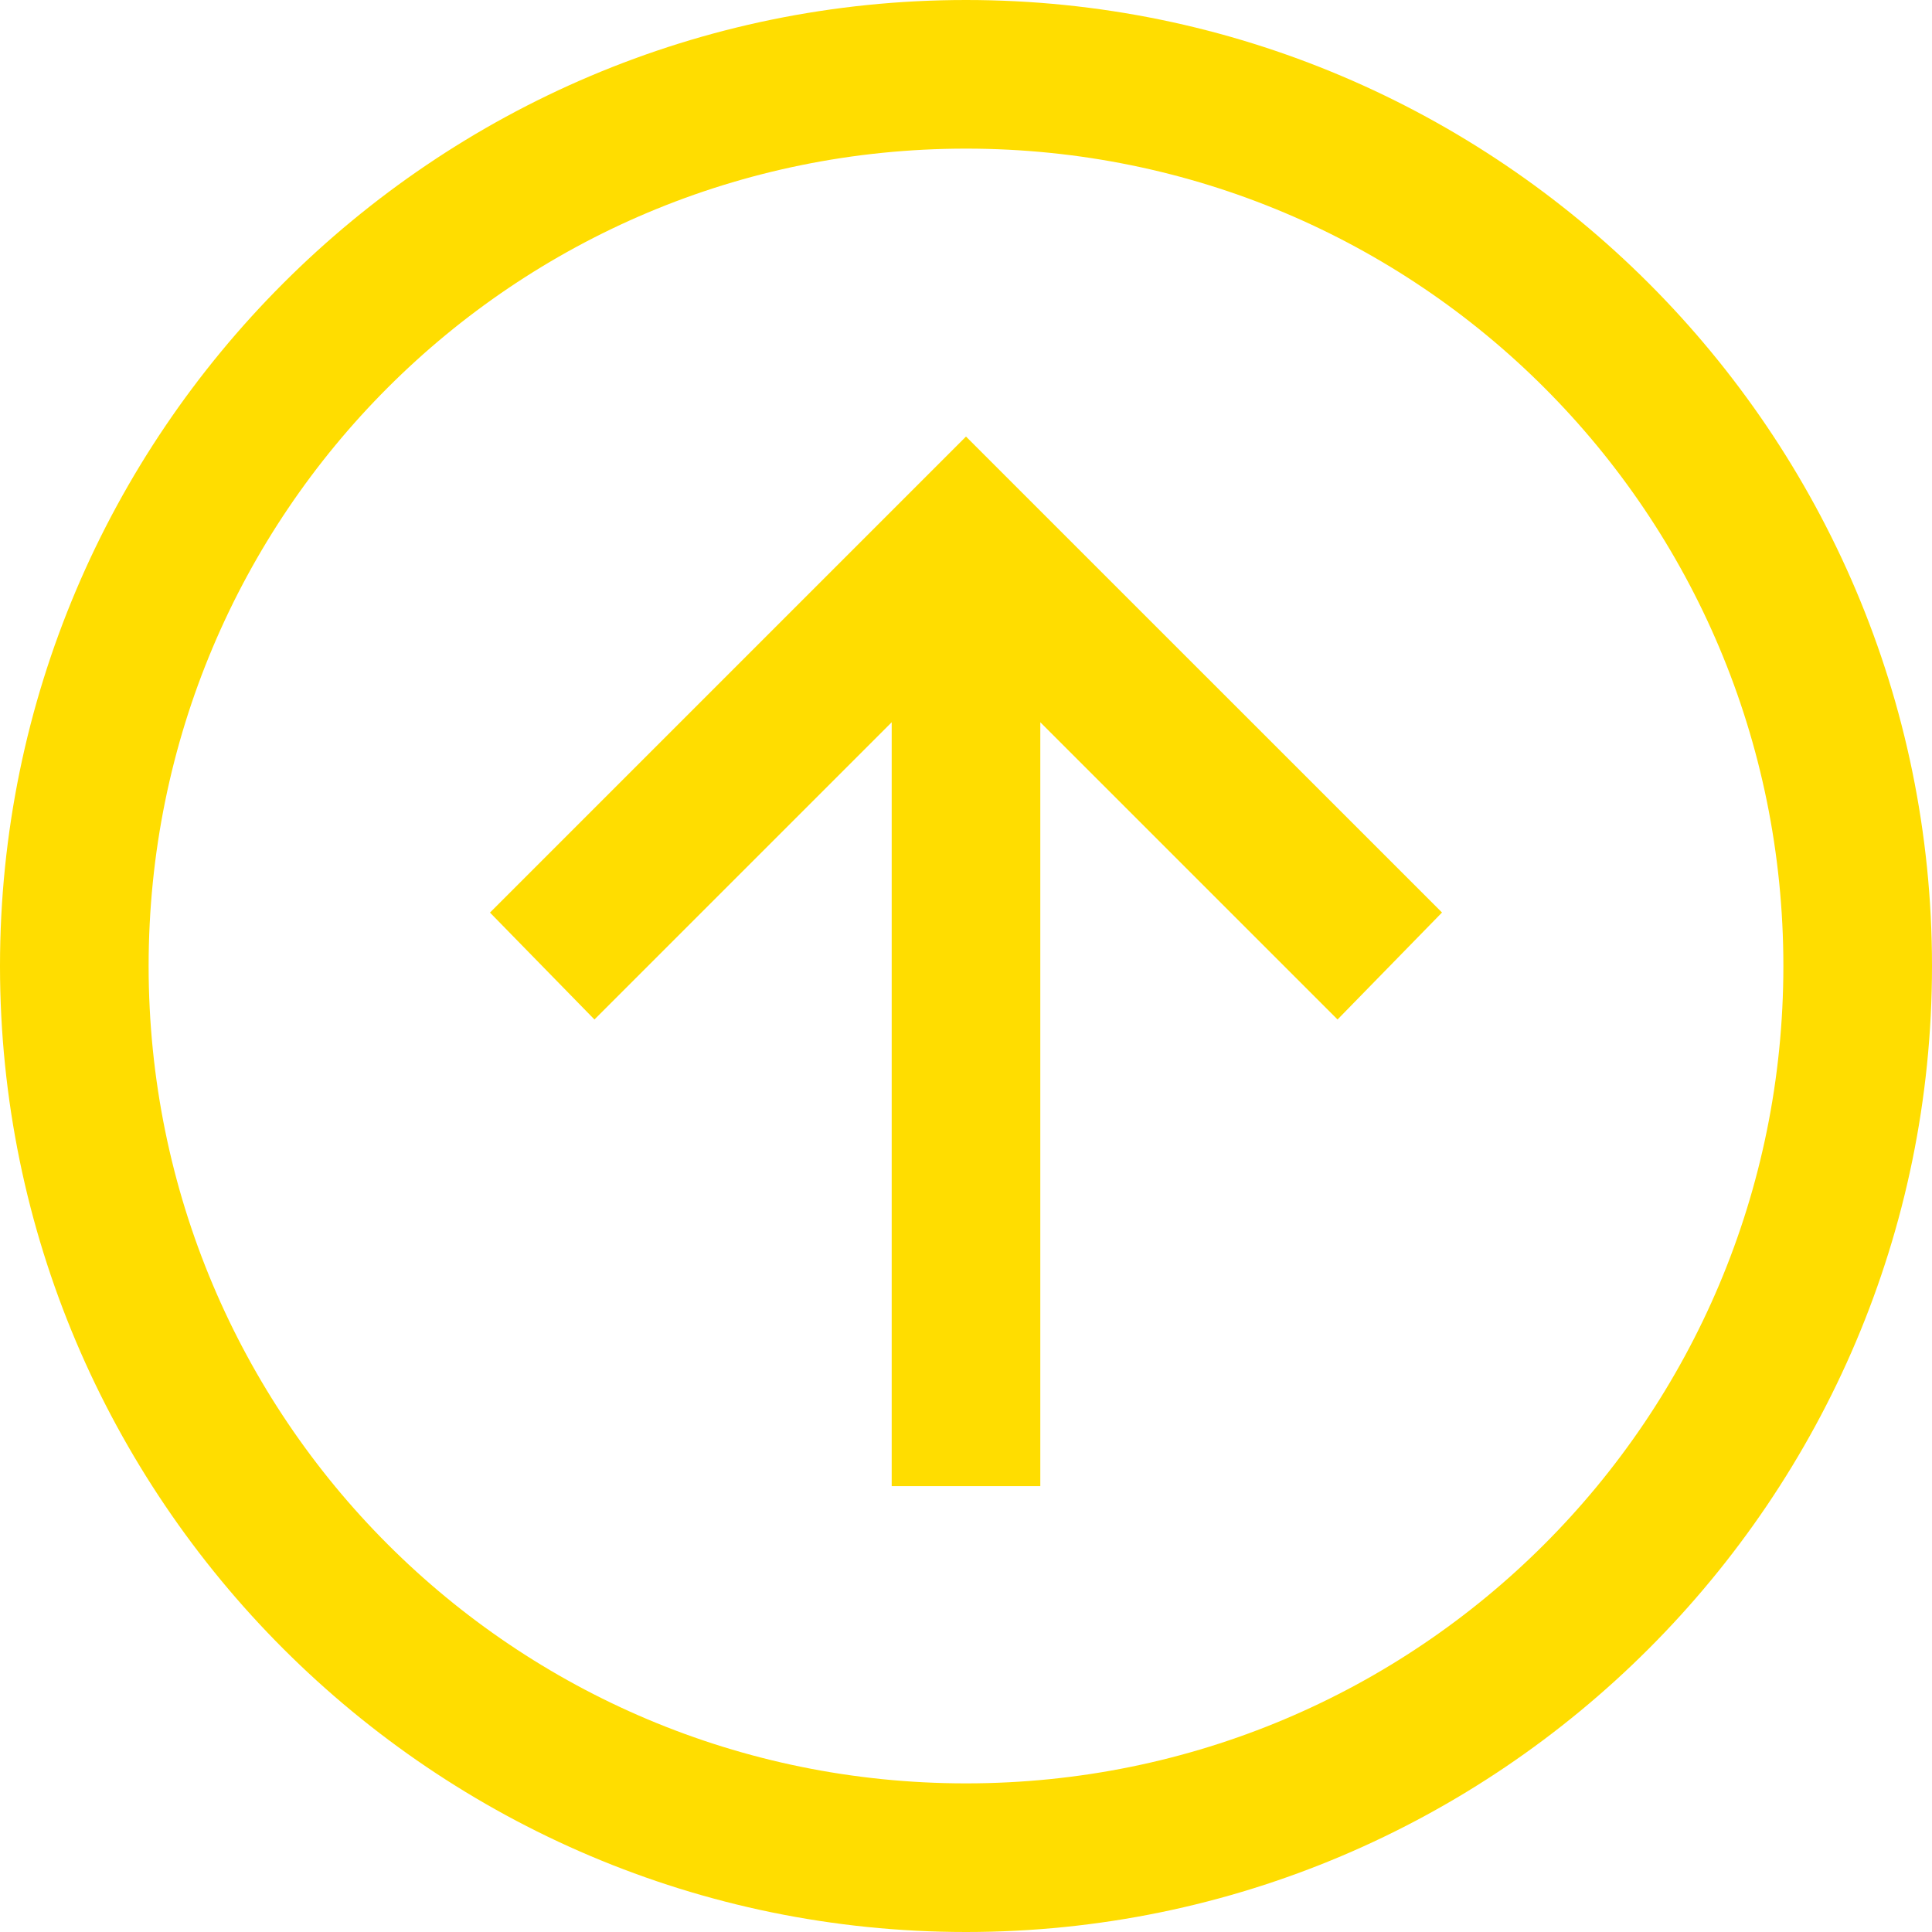 <svg xmlns="http://www.w3.org/2000/svg" width="83" height="83" viewBox="0 0 83 83" fill="none"><path d="M41.5 0C18.617 0 0 18.617 0 41.5C0 64.382 18.617 83 41.5 83C64.382 83 83 64.382 83 41.5C83 18.617 64.382 0 41.5 0ZM41.5 6.385C60.932 6.385 76.615 22.068 76.615 41.5C76.615 60.932 60.932 76.615 41.5 76.615C22.068 76.615 6.385 60.932 6.385 41.5C6.385 22.068 22.068 6.385 41.5 6.385ZM41.5 18.755L39.202 21.053L21.05 39.205L25.538 43.798L38.308 31.029V63.846H44.692V31.029L57.462 43.798L61.95 39.202L43.795 21.05L41.497 18.752L41.5 18.755Z" fill="#FFDD00"></path></svg>